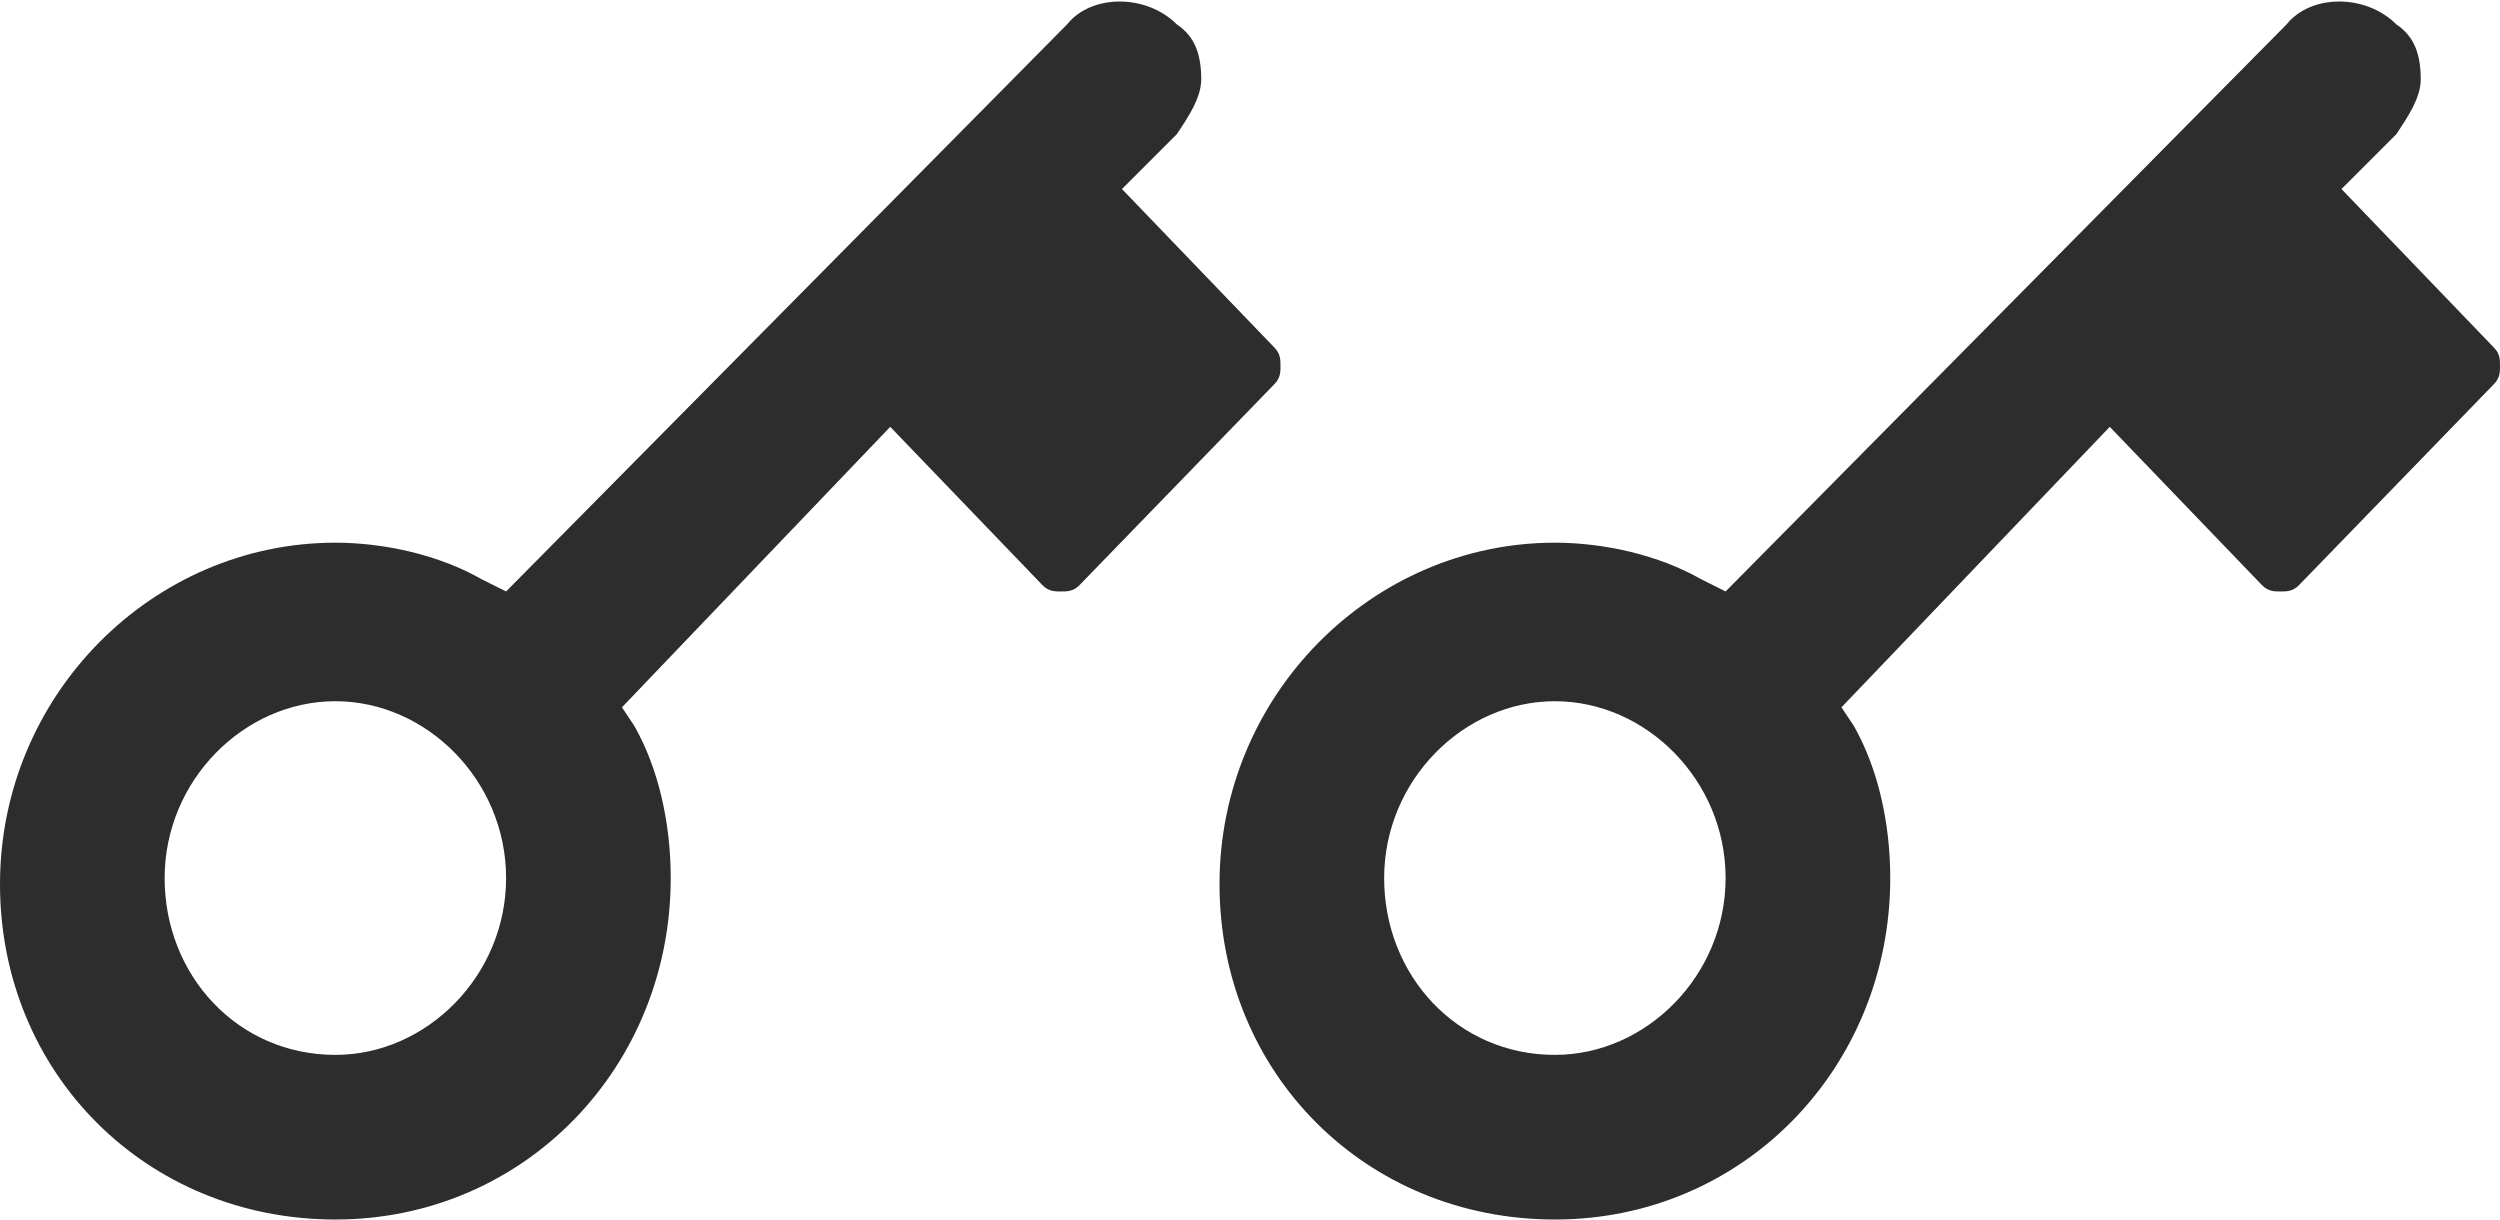 <?xml version="1.0" encoding="utf-8"?>
<!-- Generator: Adobe Illustrator 19.2.1, SVG Export Plug-In . SVG Version: 6.00 Build 0)  -->
<svg version="1.1" id="Layer_1" xmlns="http://www.w3.org/2000/svg" xmlns:xlink="http://www.w3.org/1999/xlink" x="0px" y="0px"
	 viewBox="0 0 41 20" style="enable-background:new 0 0 41 20;" xml:space="preserve">
<style type="text/css">
	.st0{fill:#2D2D2D;}
</style>
<path class="st0" d="M17.1,9.6c0.1,0.1,0.2,0.1,0.3,0.1c0.1,0,0.2,0,0.3-0.1l3.2-3.3C21,6.2,21,6.1,21,6s0-0.2-0.1-0.3l-2.5-2.6
	l0.9-0.9c0.2-0.3,0.4-0.6,0.4-0.9c0-0.4-0.1-0.7-0.4-0.9c-0.5-0.5-1.4-0.5-1.8,0L8.3,9.7L7.9,9.5C7.2,9.1,6.3,8.9,5.5,8.9
	c-3,0-5.5,2.5-5.5,5.6S2.4,20,5.5,20s5.5-2.5,5.5-5.6c0-0.9-0.2-1.8-0.6-2.5l-0.2-0.3L14.6,7L17.1,9.6z M5.5,17.3
	c-1.6,0-2.8-1.3-2.8-2.9s1.3-2.9,2.8-2.9s2.8,1.3,2.8,2.9S7,17.3,5.5,17.3z"/>
<path class="st0" d="M37.1,9.6c0.1,0.1,0.2,0.1,0.3,0.1s0.2,0,0.3-0.1l3.2-3.3C41,6.2,41,6.1,41,6s0-0.2-0.1-0.3l-2.5-2.6l0.9-0.9
	c0.2-0.3,0.4-0.6,0.4-0.9c0-0.4-0.1-0.7-0.4-0.9c-0.5-0.5-1.4-0.5-1.8,0l-9.2,9.3l-0.4-0.2c-0.7-0.4-1.6-0.6-2.4-0.6
	c-3,0-5.5,2.5-5.5,5.6s2.4,5.5,5.5,5.5s5.5-2.5,5.5-5.6c0-0.9-0.2-1.8-0.6-2.5l-0.2-0.3L34.6,7L37.1,9.6z M25.5,17.3
	c-1.6,0-2.8-1.3-2.8-2.9s1.3-2.9,2.8-2.9s2.8,1.3,2.8,2.9S27,17.3,25.5,17.3z"/>
</svg>
